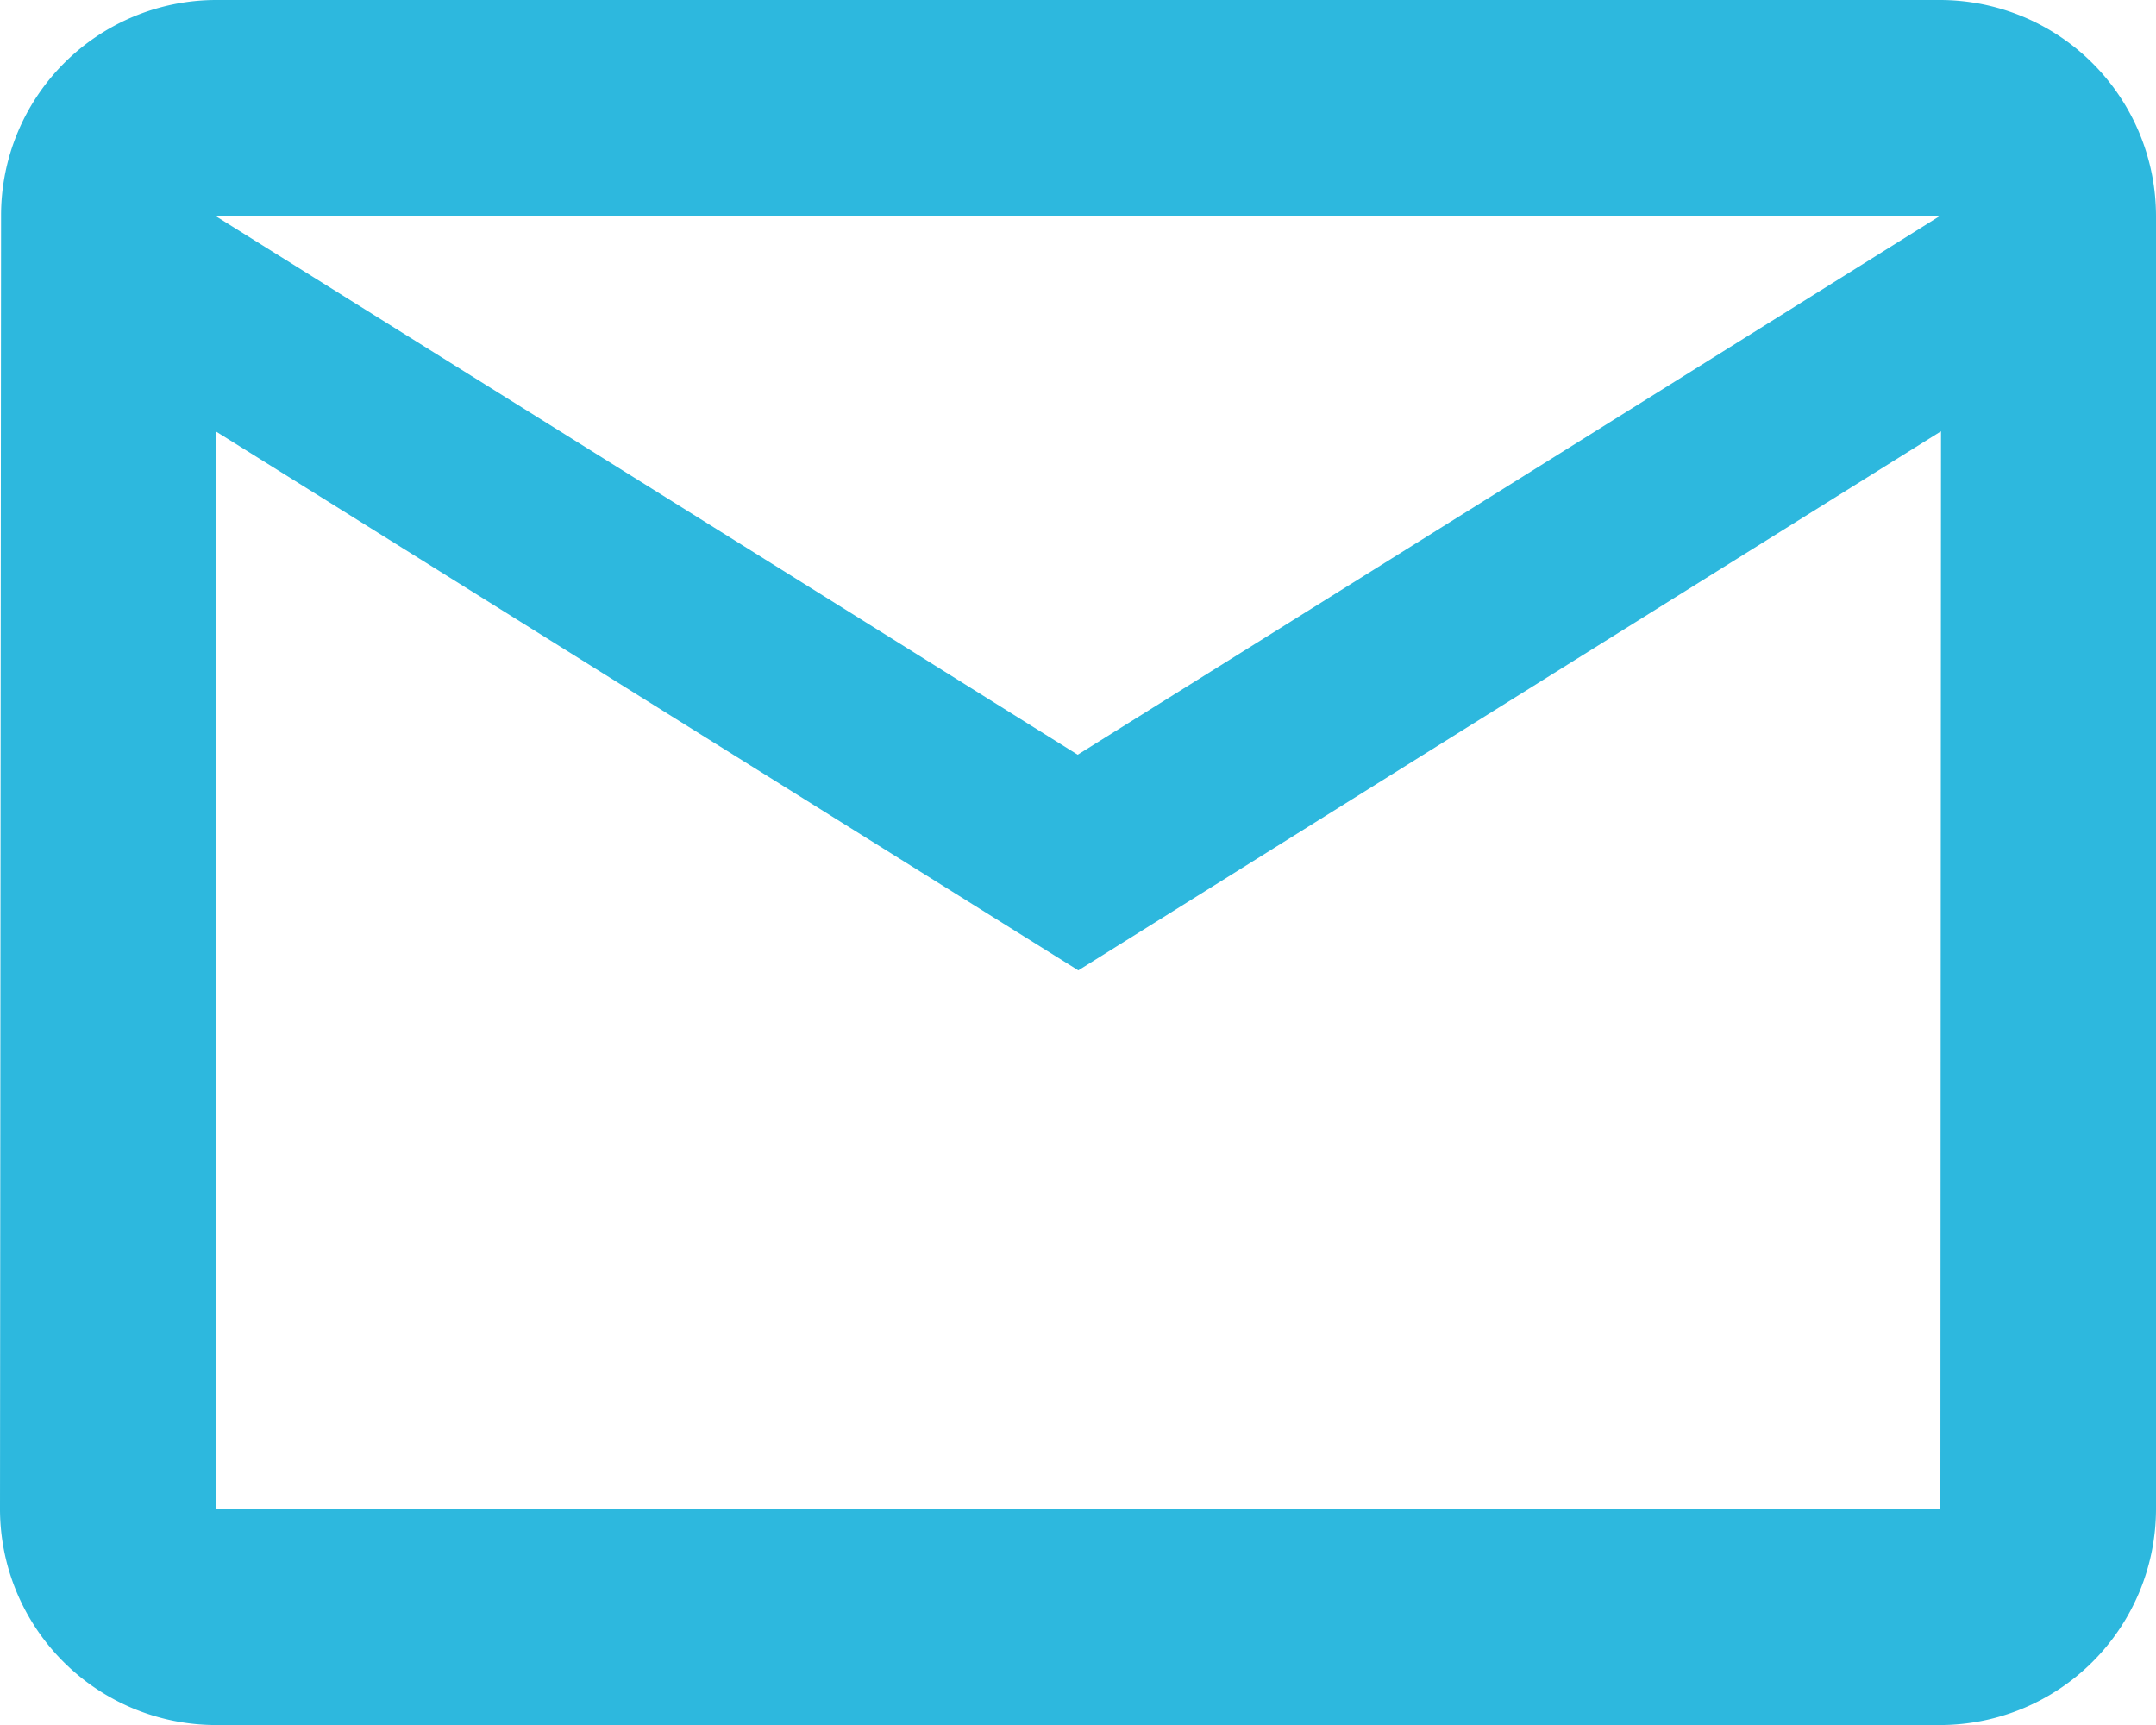 <svg xmlns="http://www.w3.org/2000/svg" width="34.238" height="27.391"><path d="M32.814 4H5.424a3.42 3.42 0 0 0-3.407 3.424L2 27.967a3.434 3.434 0 0 0 3.424 3.424h27.39a3.434 3.434 0 0 0 3.424-3.424V7.424A3.434 3.434 0 0 0 32.814 4m0 23.967H5.424V10.848l13.7 8.56 13.7-8.56Zm-13.7-11.983-13.7-8.56h27.4Z" style="fill:#2db8de" transform="translate(-2 -4)"/></svg>